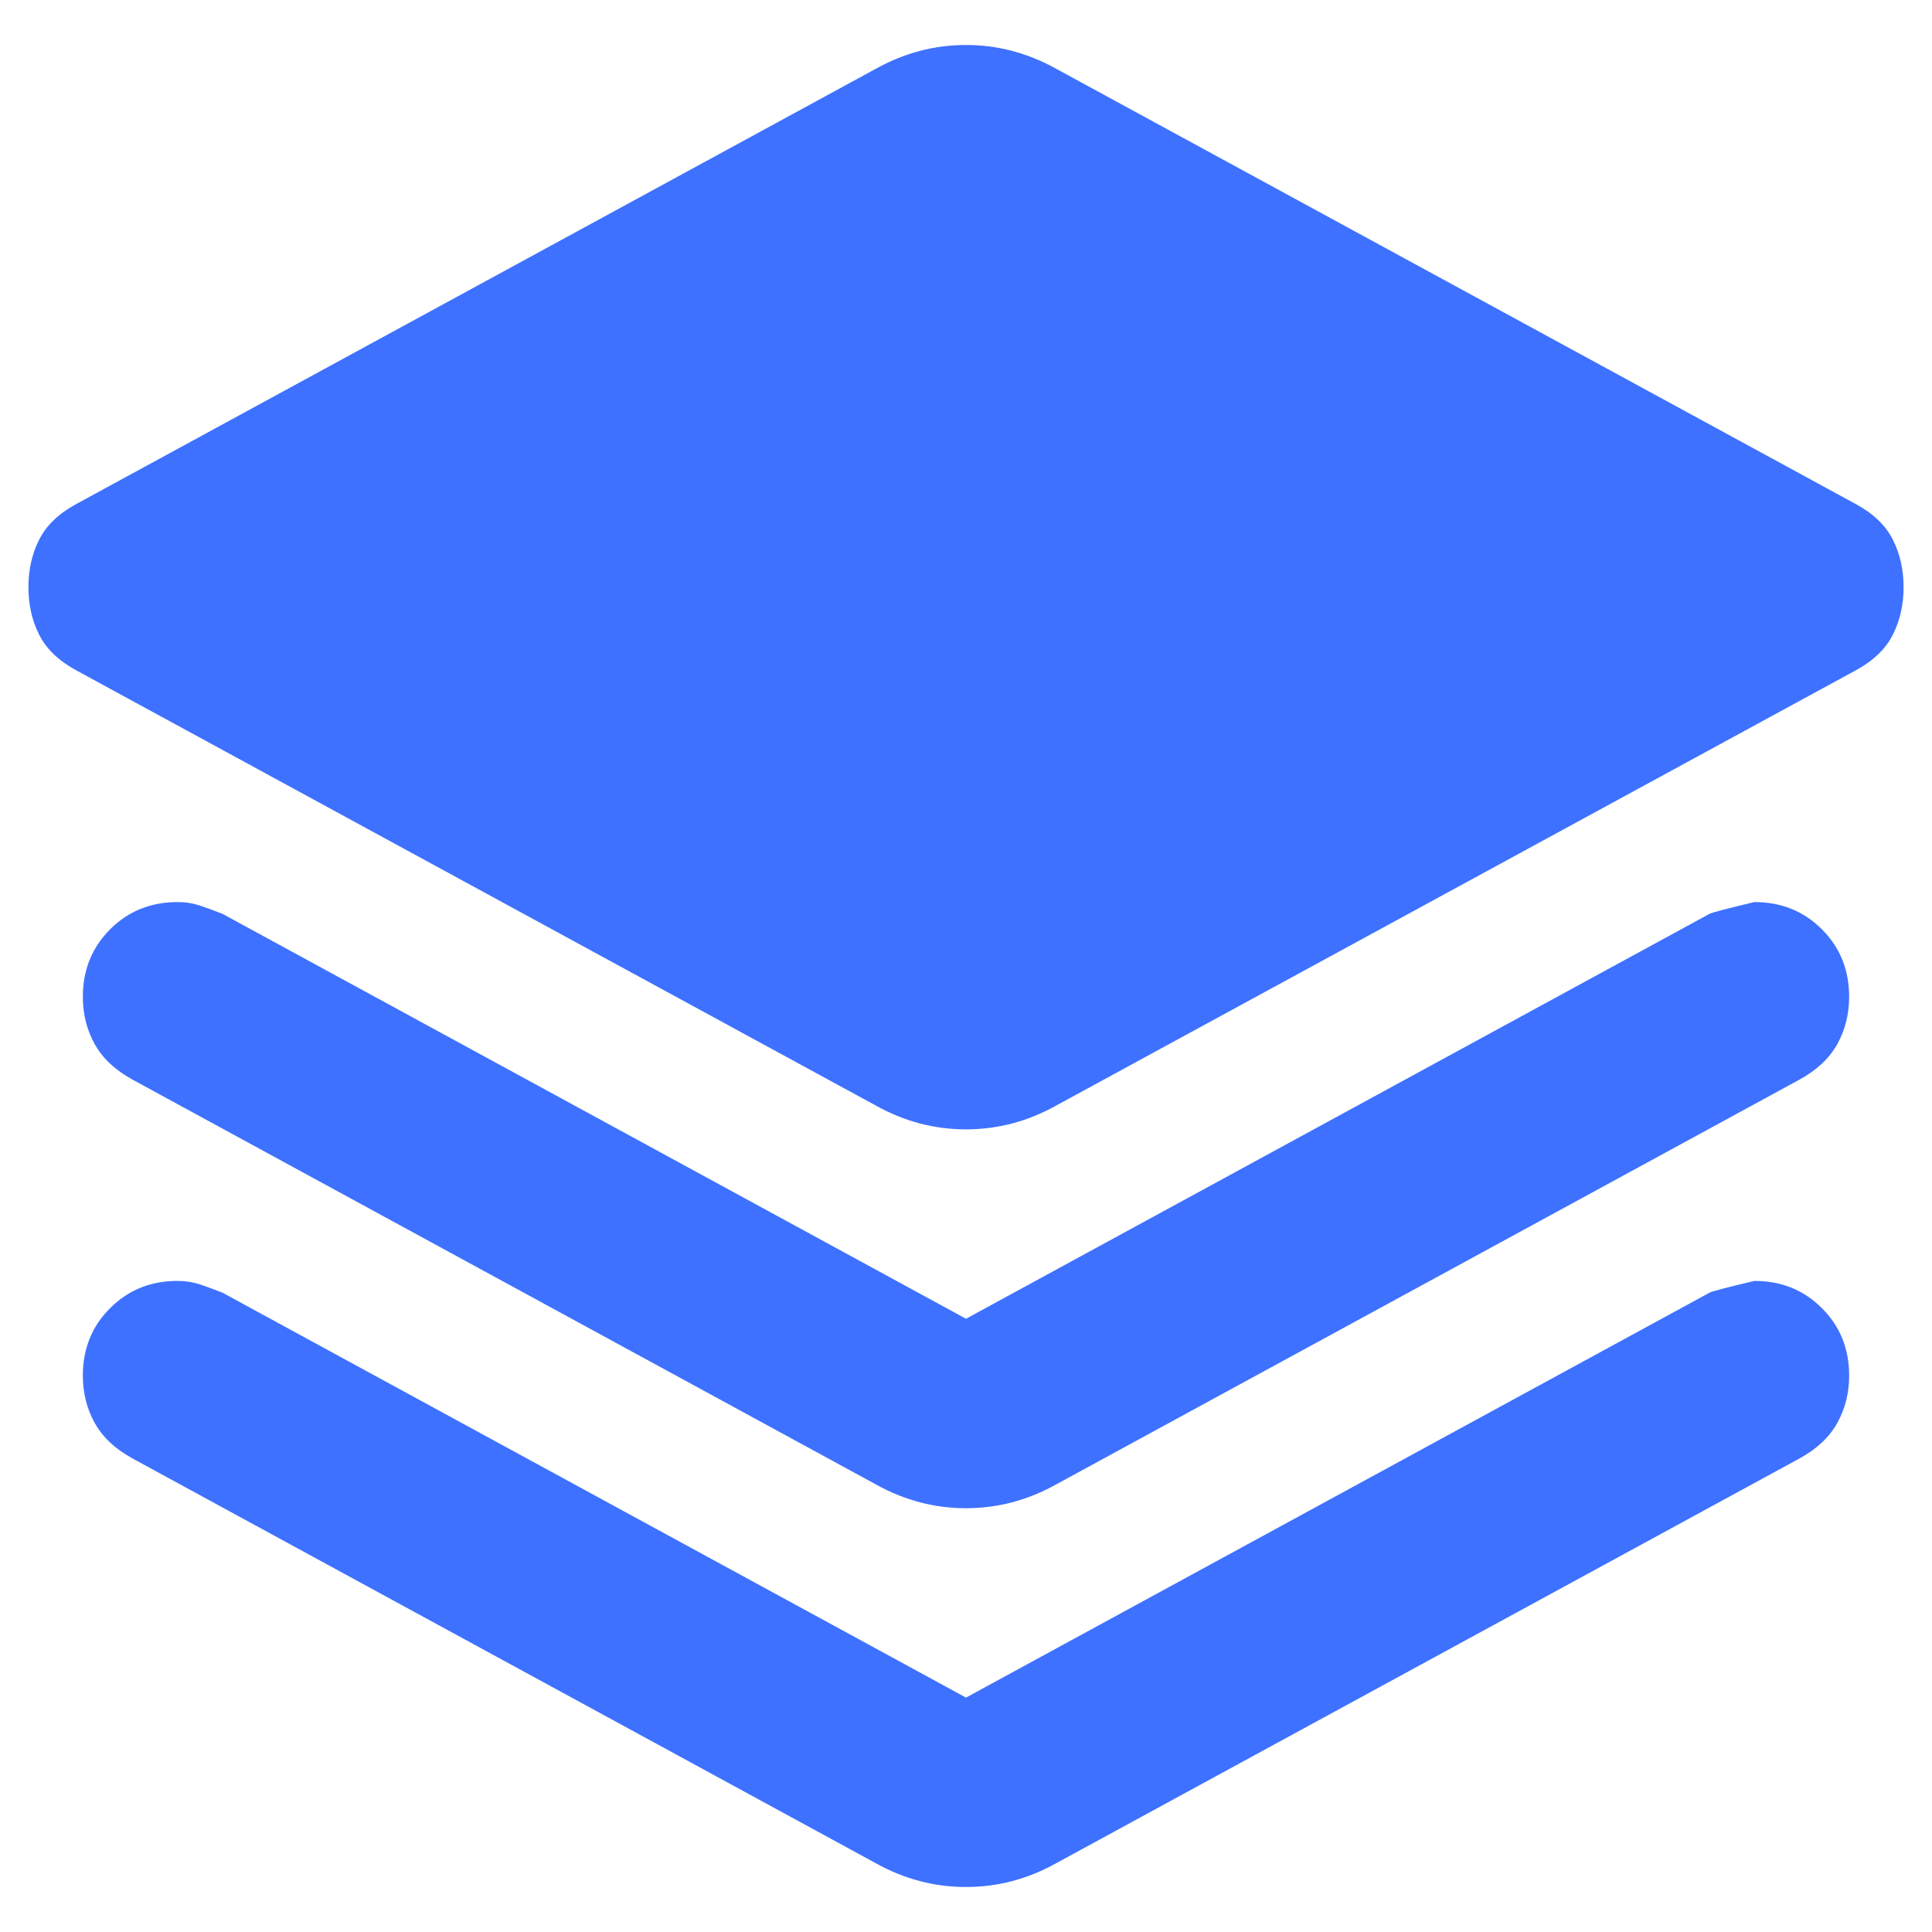 <svg width="34" height="34" viewBox="0 0 34 34" fill="none" xmlns="http://www.w3.org/2000/svg">
<path d="M17 19.875C16.722 19.875 16.451 19.84 16.188 19.771C15.924 19.701 15.667 19.597 15.417 19.458L1.333 11.792C1.028 11.625 0.812 11.417 0.688 11.167C0.562 10.917 0.5 10.639 0.5 10.333C0.5 10.028 0.562 9.75 0.688 9.5C0.812 9.25 1.028 9.042 1.333 8.875L15.417 1.208C15.667 1.07 15.924 0.965 16.188 0.896C16.451 0.826 16.722 0.792 17 0.792C17.278 0.792 17.549 0.826 17.812 0.896C18.076 0.965 18.333 1.07 18.583 1.208L32.667 8.875C32.972 9.042 33.188 9.25 33.312 9.5C33.438 9.75 33.5 10.028 33.5 10.333C33.5 10.639 33.438 10.917 33.312 11.167C33.188 11.417 32.972 11.625 32.667 11.792L18.583 19.458C18.333 19.597 18.076 19.701 17.812 19.771C17.549 19.84 17.278 19.875 17 19.875ZM17 23.208L30.083 16.083C30.139 16.056 30.403 15.986 30.875 15.875C31.347 15.875 31.743 16.035 32.062 16.354C32.382 16.674 32.542 17.07 32.542 17.542C32.542 17.847 32.472 18.125 32.333 18.375C32.194 18.625 31.972 18.833 31.667 19L18.583 26.125C18.333 26.264 18.076 26.368 17.812 26.438C17.549 26.507 17.278 26.542 17 26.542C16.722 26.542 16.451 26.507 16.188 26.438C15.924 26.368 15.667 26.264 15.417 26.125L2.333 19C2.028 18.833 1.806 18.625 1.667 18.375C1.528 18.125 1.458 17.847 1.458 17.542C1.458 17.07 1.618 16.674 1.938 16.354C2.257 16.035 2.653 15.875 3.125 15.875C3.264 15.875 3.396 15.896 3.521 15.938C3.646 15.979 3.778 16.028 3.917 16.083L17 23.208ZM17 29.875L30.083 22.75C30.139 22.722 30.403 22.653 30.875 22.542C31.347 22.542 31.743 22.701 32.062 23.021C32.382 23.34 32.542 23.736 32.542 24.208C32.542 24.514 32.472 24.792 32.333 25.042C32.194 25.292 31.972 25.5 31.667 25.667L18.583 32.792C18.333 32.931 18.076 33.035 17.812 33.104C17.549 33.174 17.278 33.208 17 33.208C16.722 33.208 16.451 33.174 16.188 33.104C15.924 33.035 15.667 32.931 15.417 32.792L2.333 25.667C2.028 25.5 1.806 25.292 1.667 25.042C1.528 24.792 1.458 24.514 1.458 24.208C1.458 23.736 1.618 23.34 1.938 23.021C2.257 22.701 2.653 22.542 3.125 22.542C3.264 22.542 3.396 22.563 3.521 22.604C3.646 22.646 3.778 22.695 3.917 22.75L17 29.875Z" fill="#3E71FF"/>
</svg>

